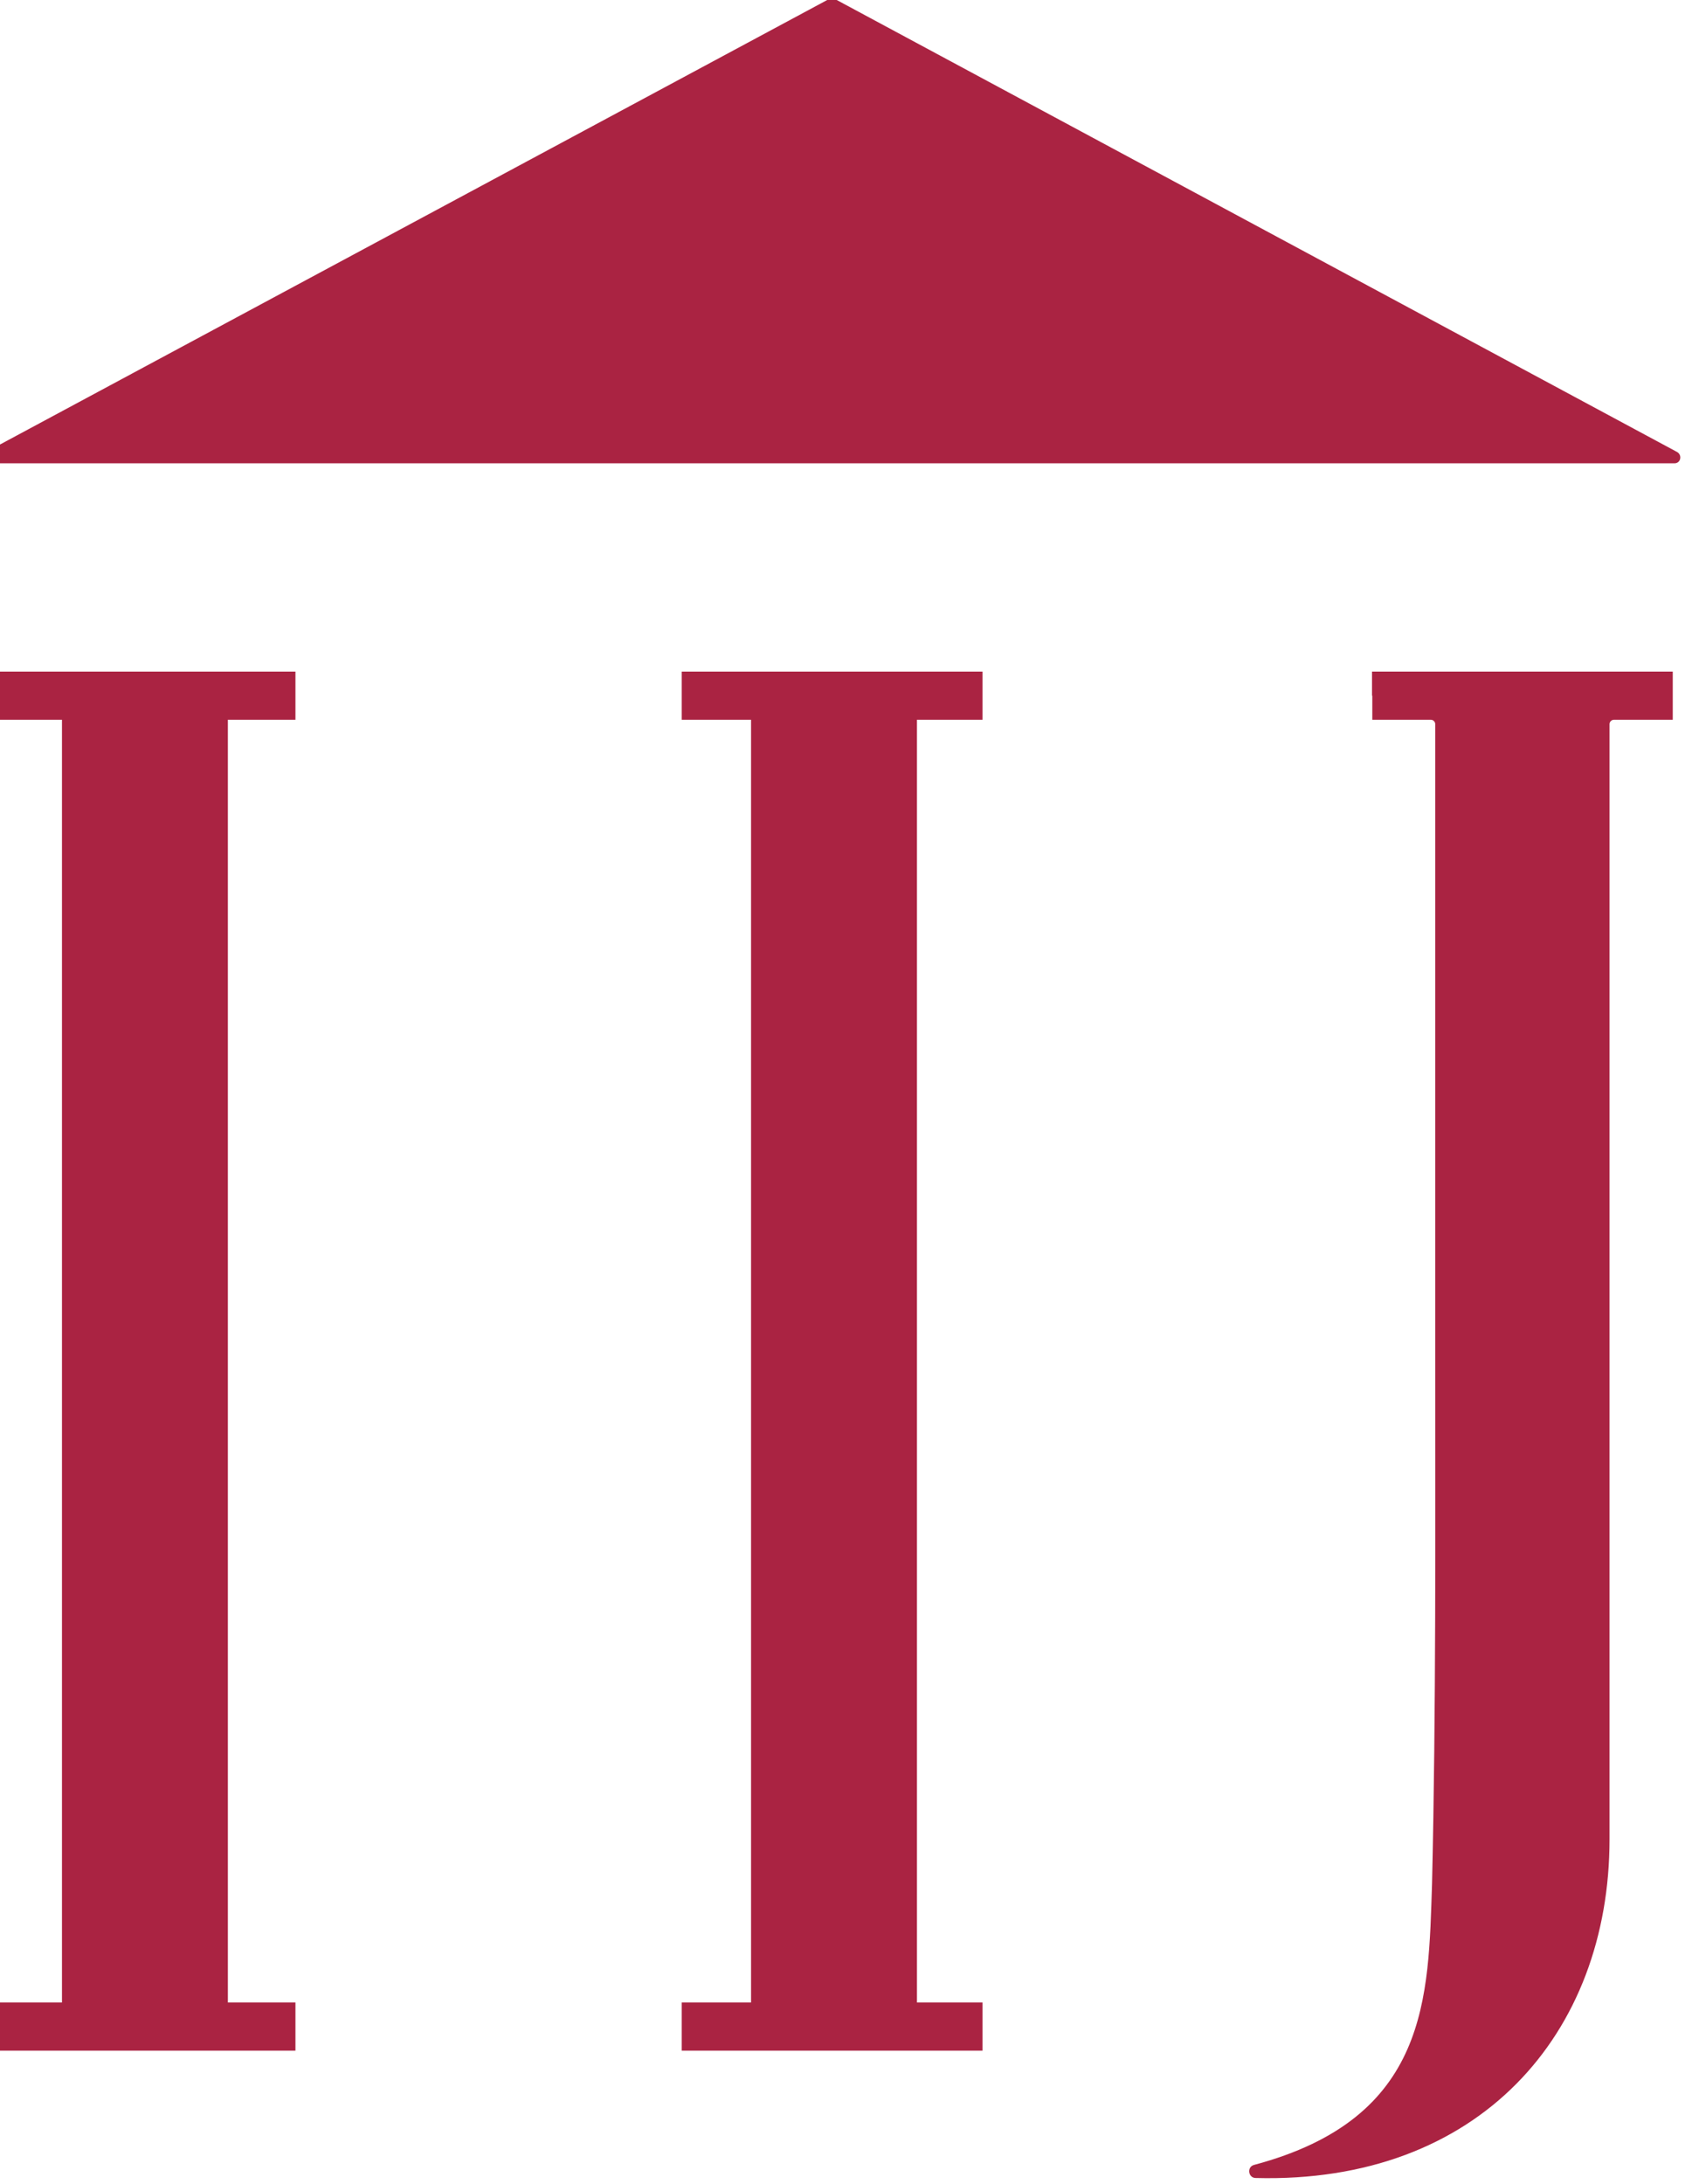 <?xml version="1.0" encoding="UTF-8" standalone="no"?>
<!-- Created with Inkscape (http://www.inkscape.org/) -->

<svg
   width="15.407mm"
   height="19.801mm"
   viewBox="0 0 15.407 19.801"
   version="1.1"
   id="svg19533"
   inkscape:version="1.2.2 (b0a8486541, 2022-12-01)"
   sodipodi:docname="favicon.svg"
   xmlns:inkscape="http://www.inkscape.org/namespaces/inkscape"
   xmlns:sodipodi="http://sodipodi.sourceforge.net/DTD/sodipodi-0.dtd"
   xmlns="http://www.w3.org/2000/svg"
   xmlns:svg="http://www.w3.org/2000/svg">
  <sodipodi:namedview
     id="namedview19535"
     pagecolor="#ffffff"
     bordercolor="#000000"
     borderopacity="0.25"
     inkscape:showpageshadow="2"
     inkscape:pageopacity="0.0"
     inkscape:pagecheckerboard="0"
     inkscape:deskcolor="#d1d1d1"
     inkscape:document-units="mm"
     showgrid="false"
     inkscape:zoom="0.77593294"
     inkscape:cx="29.641737"
     inkscape:cy="37.374364"
     inkscape:window-width="1920"
     inkscape:window-height="1007"
     inkscape:window-x="0"
     inkscape:window-y="0"
     inkscape:window-maximized="1"
     inkscape:current-layer="layer1" />
  <defs
     id="defs19530" />
  <g
     inkscape:label="Capa 1"
     inkscape:groupmode="layer"
     id="layer1"
     transform="translate(-32.533,-138.77)">
    <g
       id="g1419-9"
       transform="matrix(0.263,0,0,0.263,-64.215,123.698)">
		<path
   class="st12"
   d="M 425.69,72.89 396.55,57.22 367.42,72.87 c -0.2,0.11 -0.12,0.41 0.1,0.41 h 58.07 c 0.22,0.01 0.29,-0.28 0.1,-0.39 z"
   id="path1411-2"
   style="fill:#aa2342" />

		<polygon
   class="st12"
   points="367.68,80.46 367.68,82.12 370,82.12 370,126.34 367.68,126.34 367.68,128 378.05,128 378.05,126.34 375.72,126.34 375.72,82.12 378.05,82.12 378.05,80.46 "
   id="polygon1413-2"
   style="fill:#aa2342" />

		<path
   class="st12"
   d="m 415.18,81.29 v 0.83 h 2.02 c 0.08,0 0.15,0.07 0.15,0.15 v 21.79 c 0,6.03 0.03,12.14 -0.11,18.19 -0.13,3.9 -0.09,8.08 -6.14,9.69 -0.25,0.07 -0.2,0.44 0.05,0.45 7.71,0.21 12.21,-4.97 12.21,-11.68 V 82.27 c 0,-0.08 0.07,-0.15 0.15,-0.15 h 2.03 v -0.83 -0.83 h -10.37 v 0.83 z"
   id="path1415-8"
   style="fill:#aa2342" />

		<polygon
   class="st12"
   points="391.37,80.46 391.37,82.12 393.76,82.12 393.76,126.34 391.37,126.34 391.37,128 401.74,128 401.74,126.34 399.48,126.34 399.48,82.12 401.74,82.12 401.74,80.46 "
   id="polygon1417-9"
   style="fill:#aa2342" />

	</g>
  </g>
</svg>
